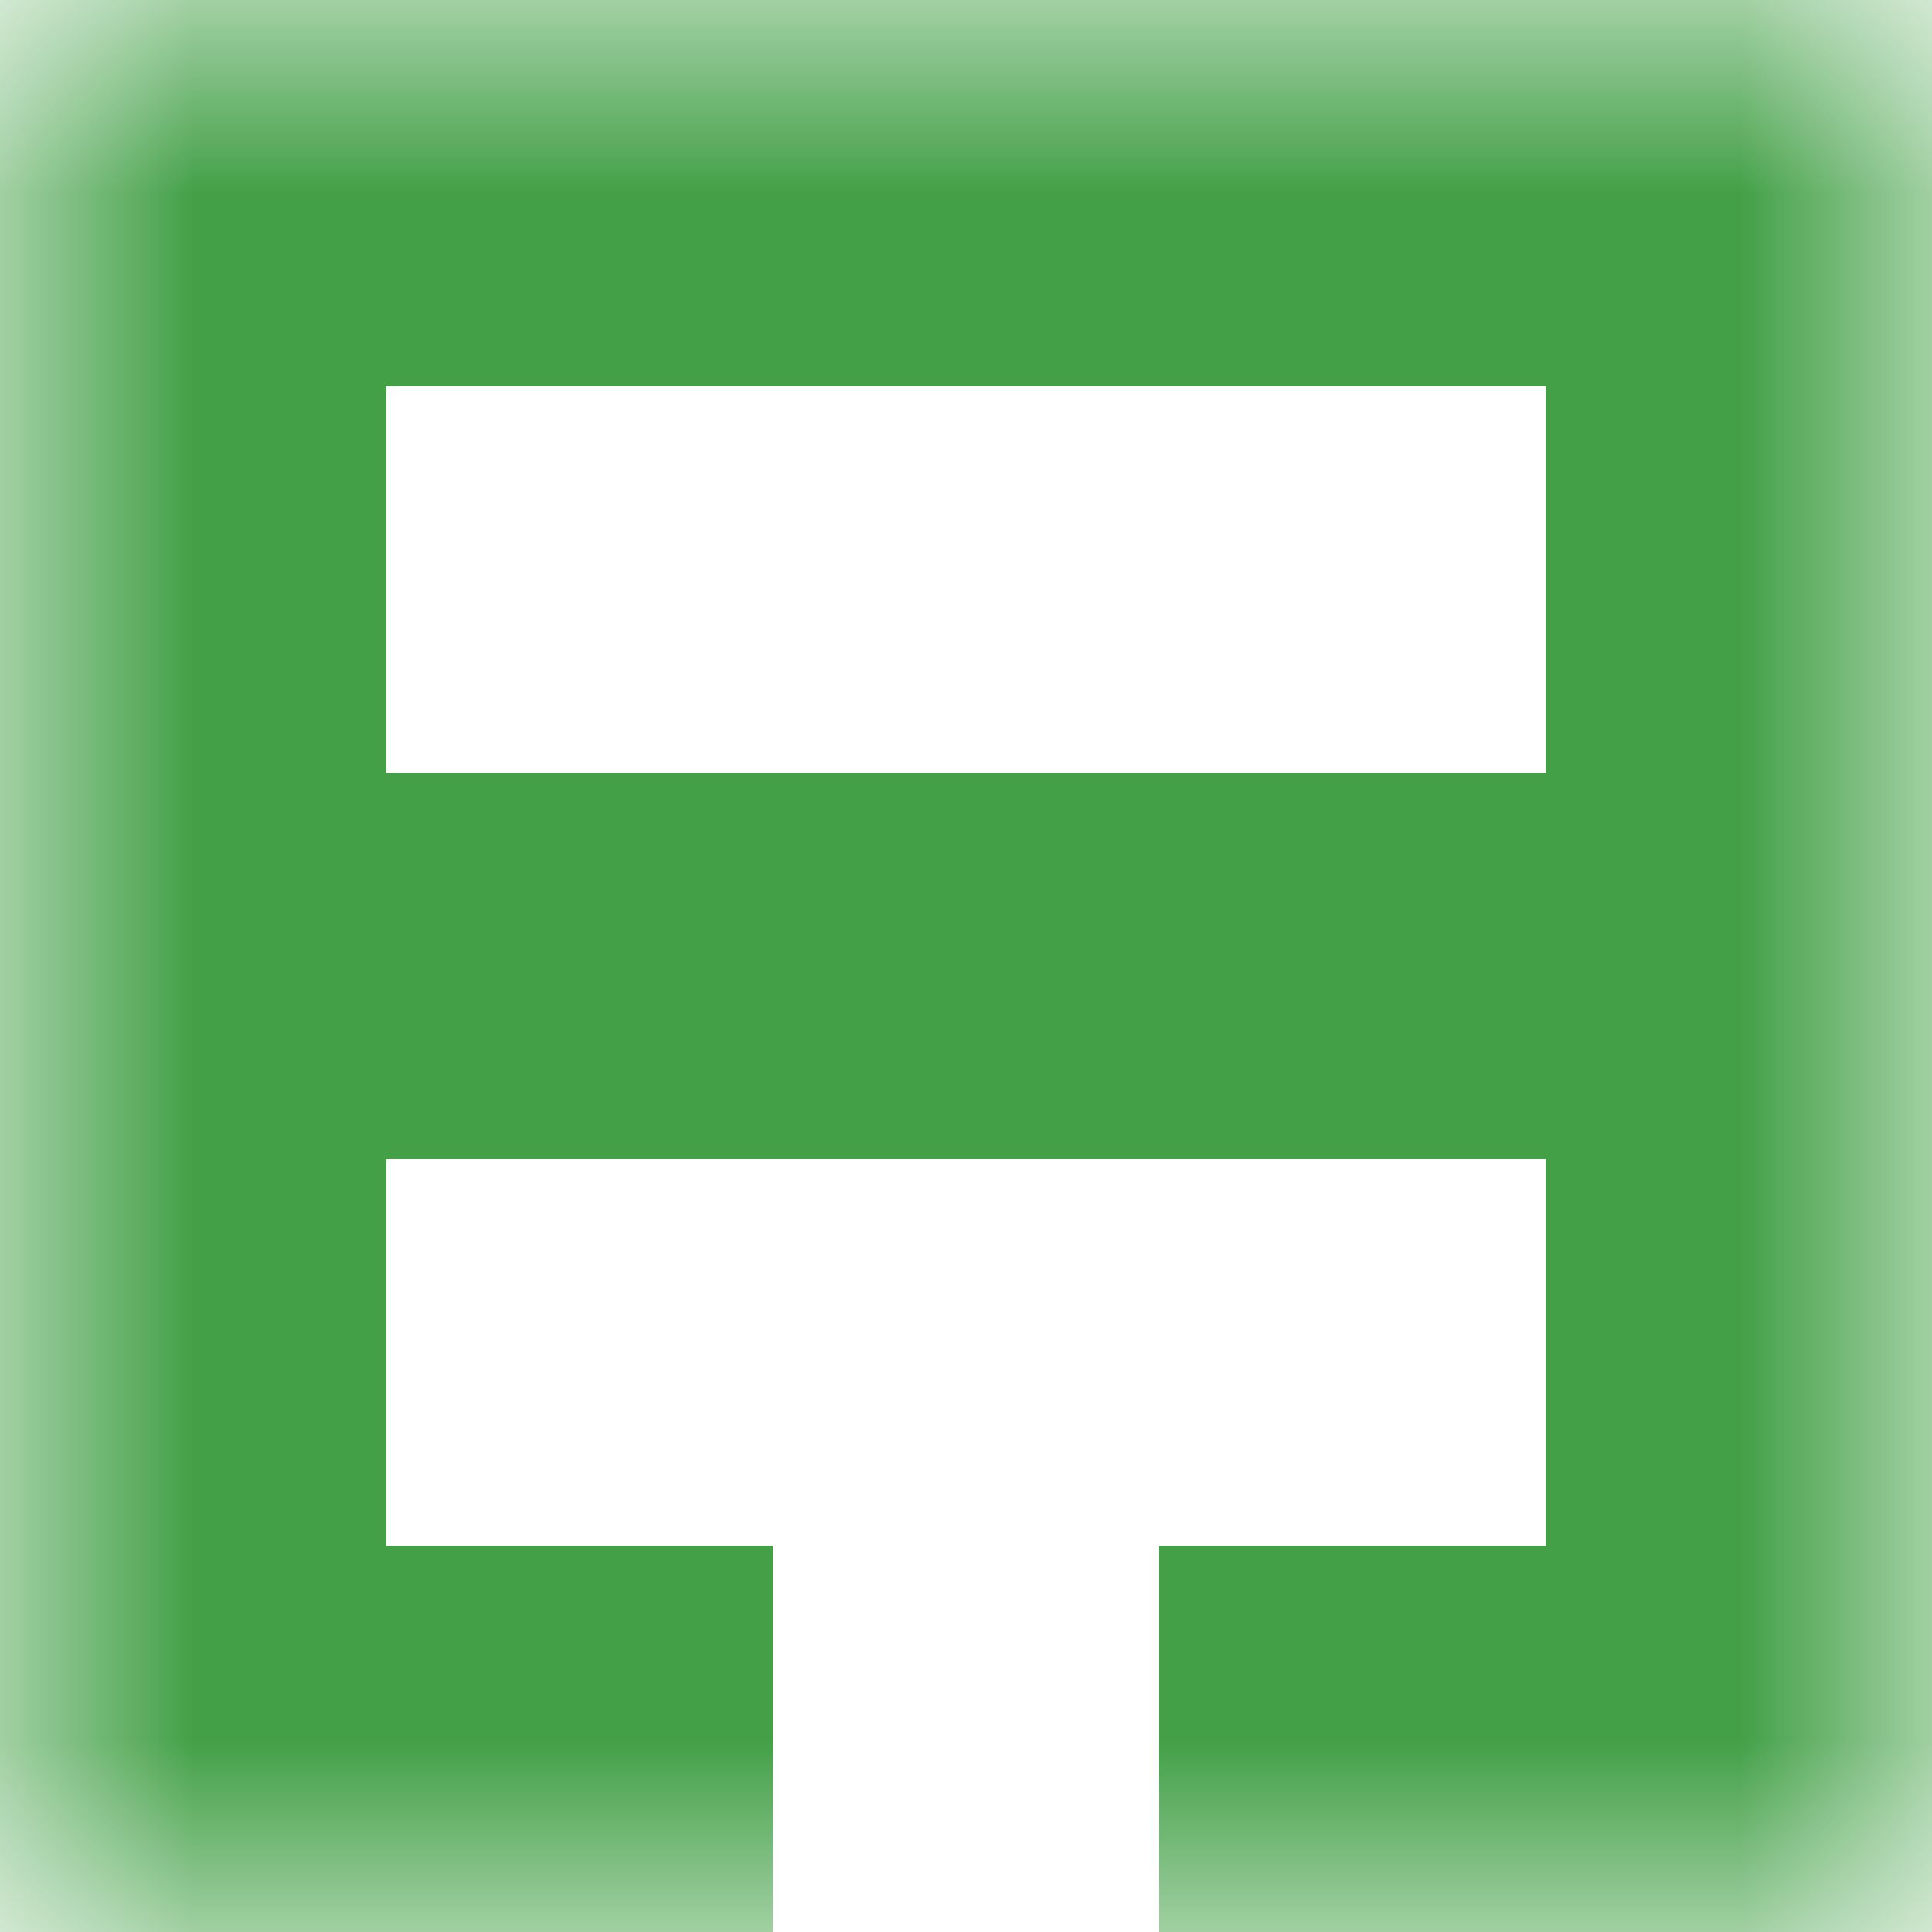 <svg xmlns="http://www.w3.org/2000/svg" viewBox="0 0 5 5" fill="none" shape-rendering="crispEdges"><mask id="viewboxMask"><rect width="5" height="5" rx="0" ry="0" x="0" y="0" fill="#fff" /></mask><g mask="url(#viewboxMask)"><path fill="#43a047" d="M0 0h5v1H0z"/><path d="M1 1H0v1h1V1ZM5 1H4v1h1V1Z" fill="#43a047"/><path fill="#43a047" d="M0 2h5v1H0z"/><path d="M1 3H0v1h1V3ZM5 3H4v1h1V3Z" fill="#43a047"/><path d="M2 4H0v1h2V4ZM5 4H3v1h2V4Z" fill="#43a047"/></g></svg>
